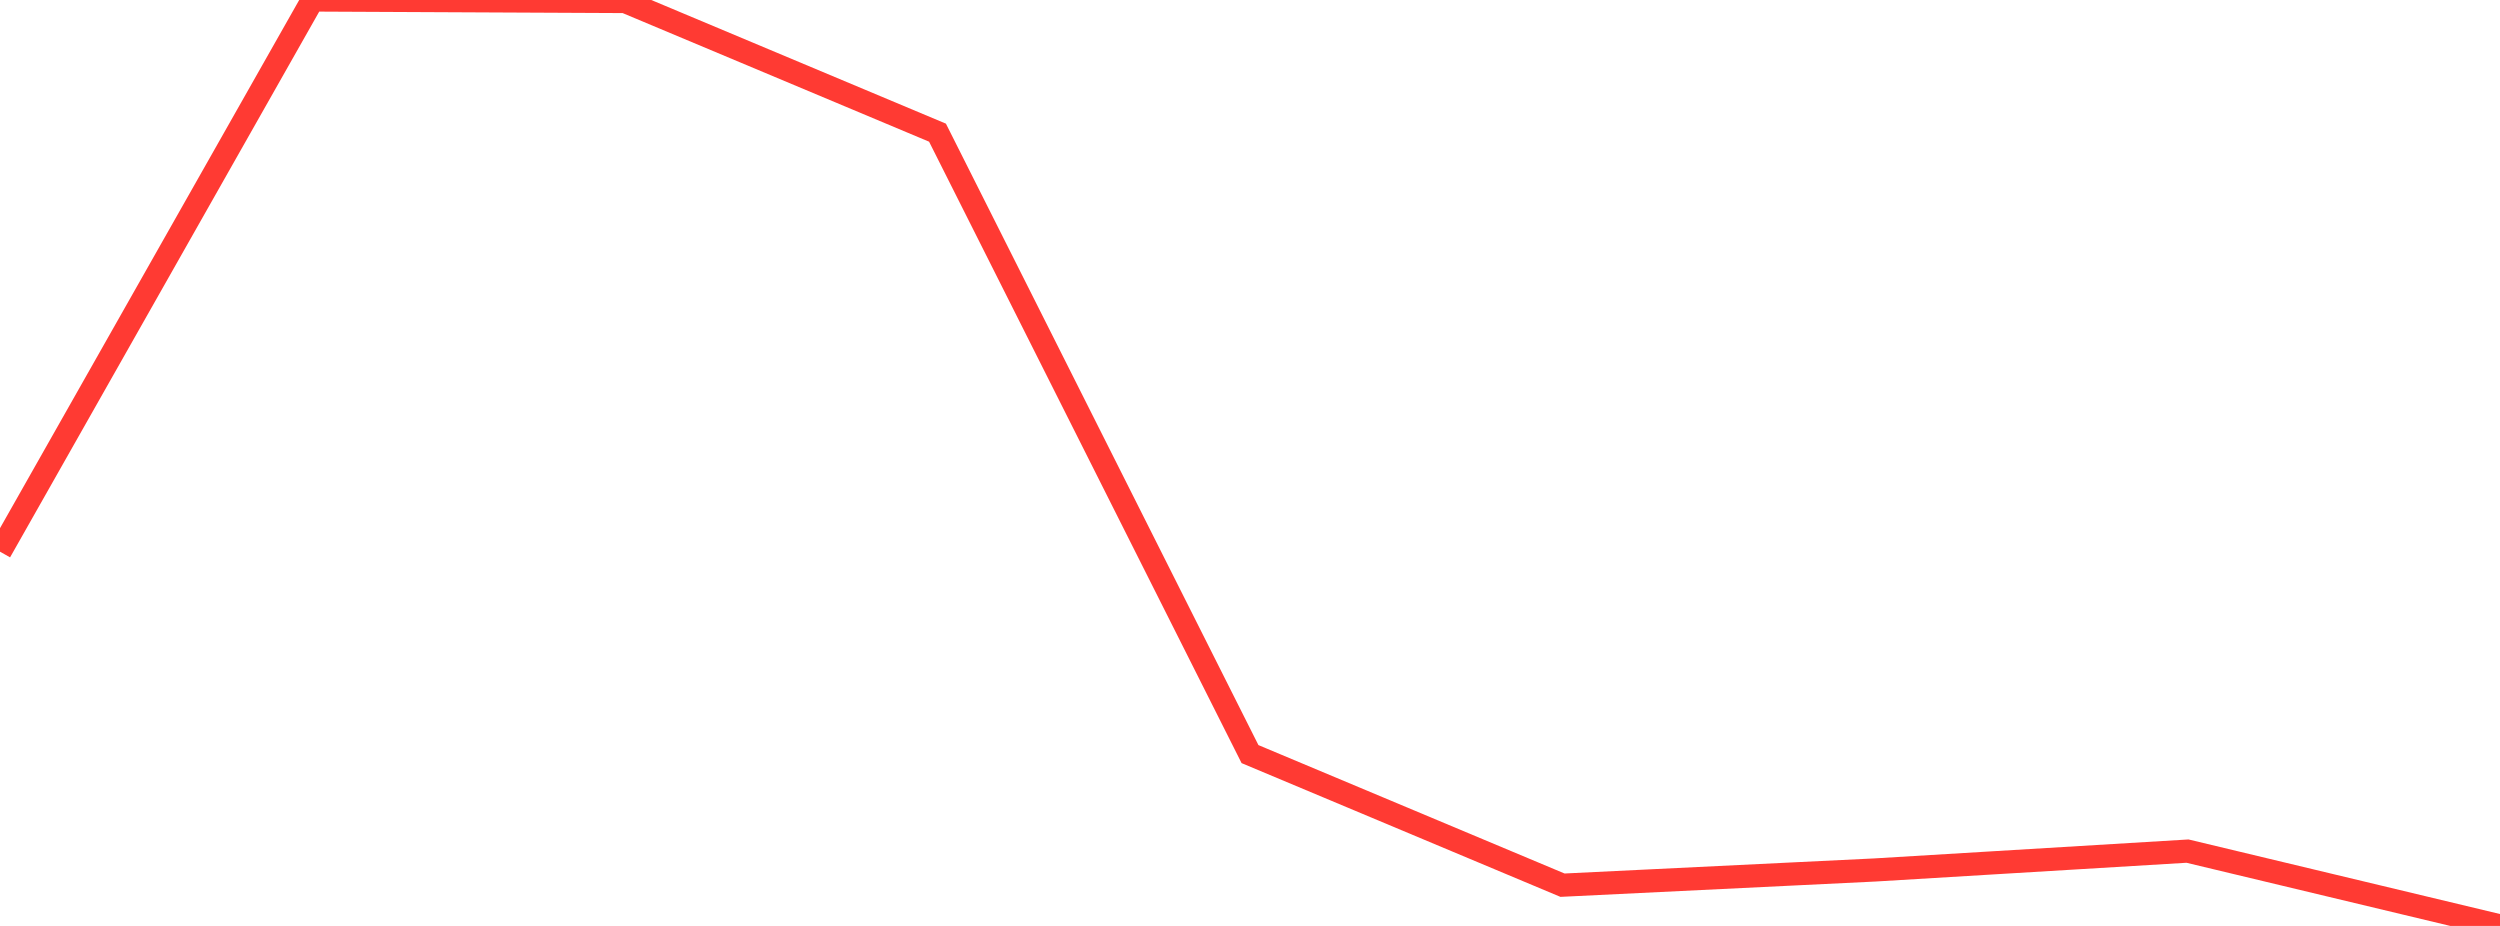 <?xml version="1.0" standalone="no"?>
<!DOCTYPE svg PUBLIC "-//W3C//DTD SVG 1.1//EN" "http://www.w3.org/Graphics/SVG/1.1/DTD/svg11.dtd">

<svg width="135" height="50" viewBox="0 0 135 50" preserveAspectRatio="none" 
  xmlns="http://www.w3.org/2000/svg"
  xmlns:xlink="http://www.w3.org/1999/xlink">


<polyline points="0.0, 29.79 16.875, 0.0 33.75, 0.082 50.625, 7.164 67.5, 40.721 84.375, 47.8 101.25, 46.978 118.125, 45.96 135.0, 50.0" fill="none" stroke="#ff3a33" stroke-width="1.25"/>

</svg>